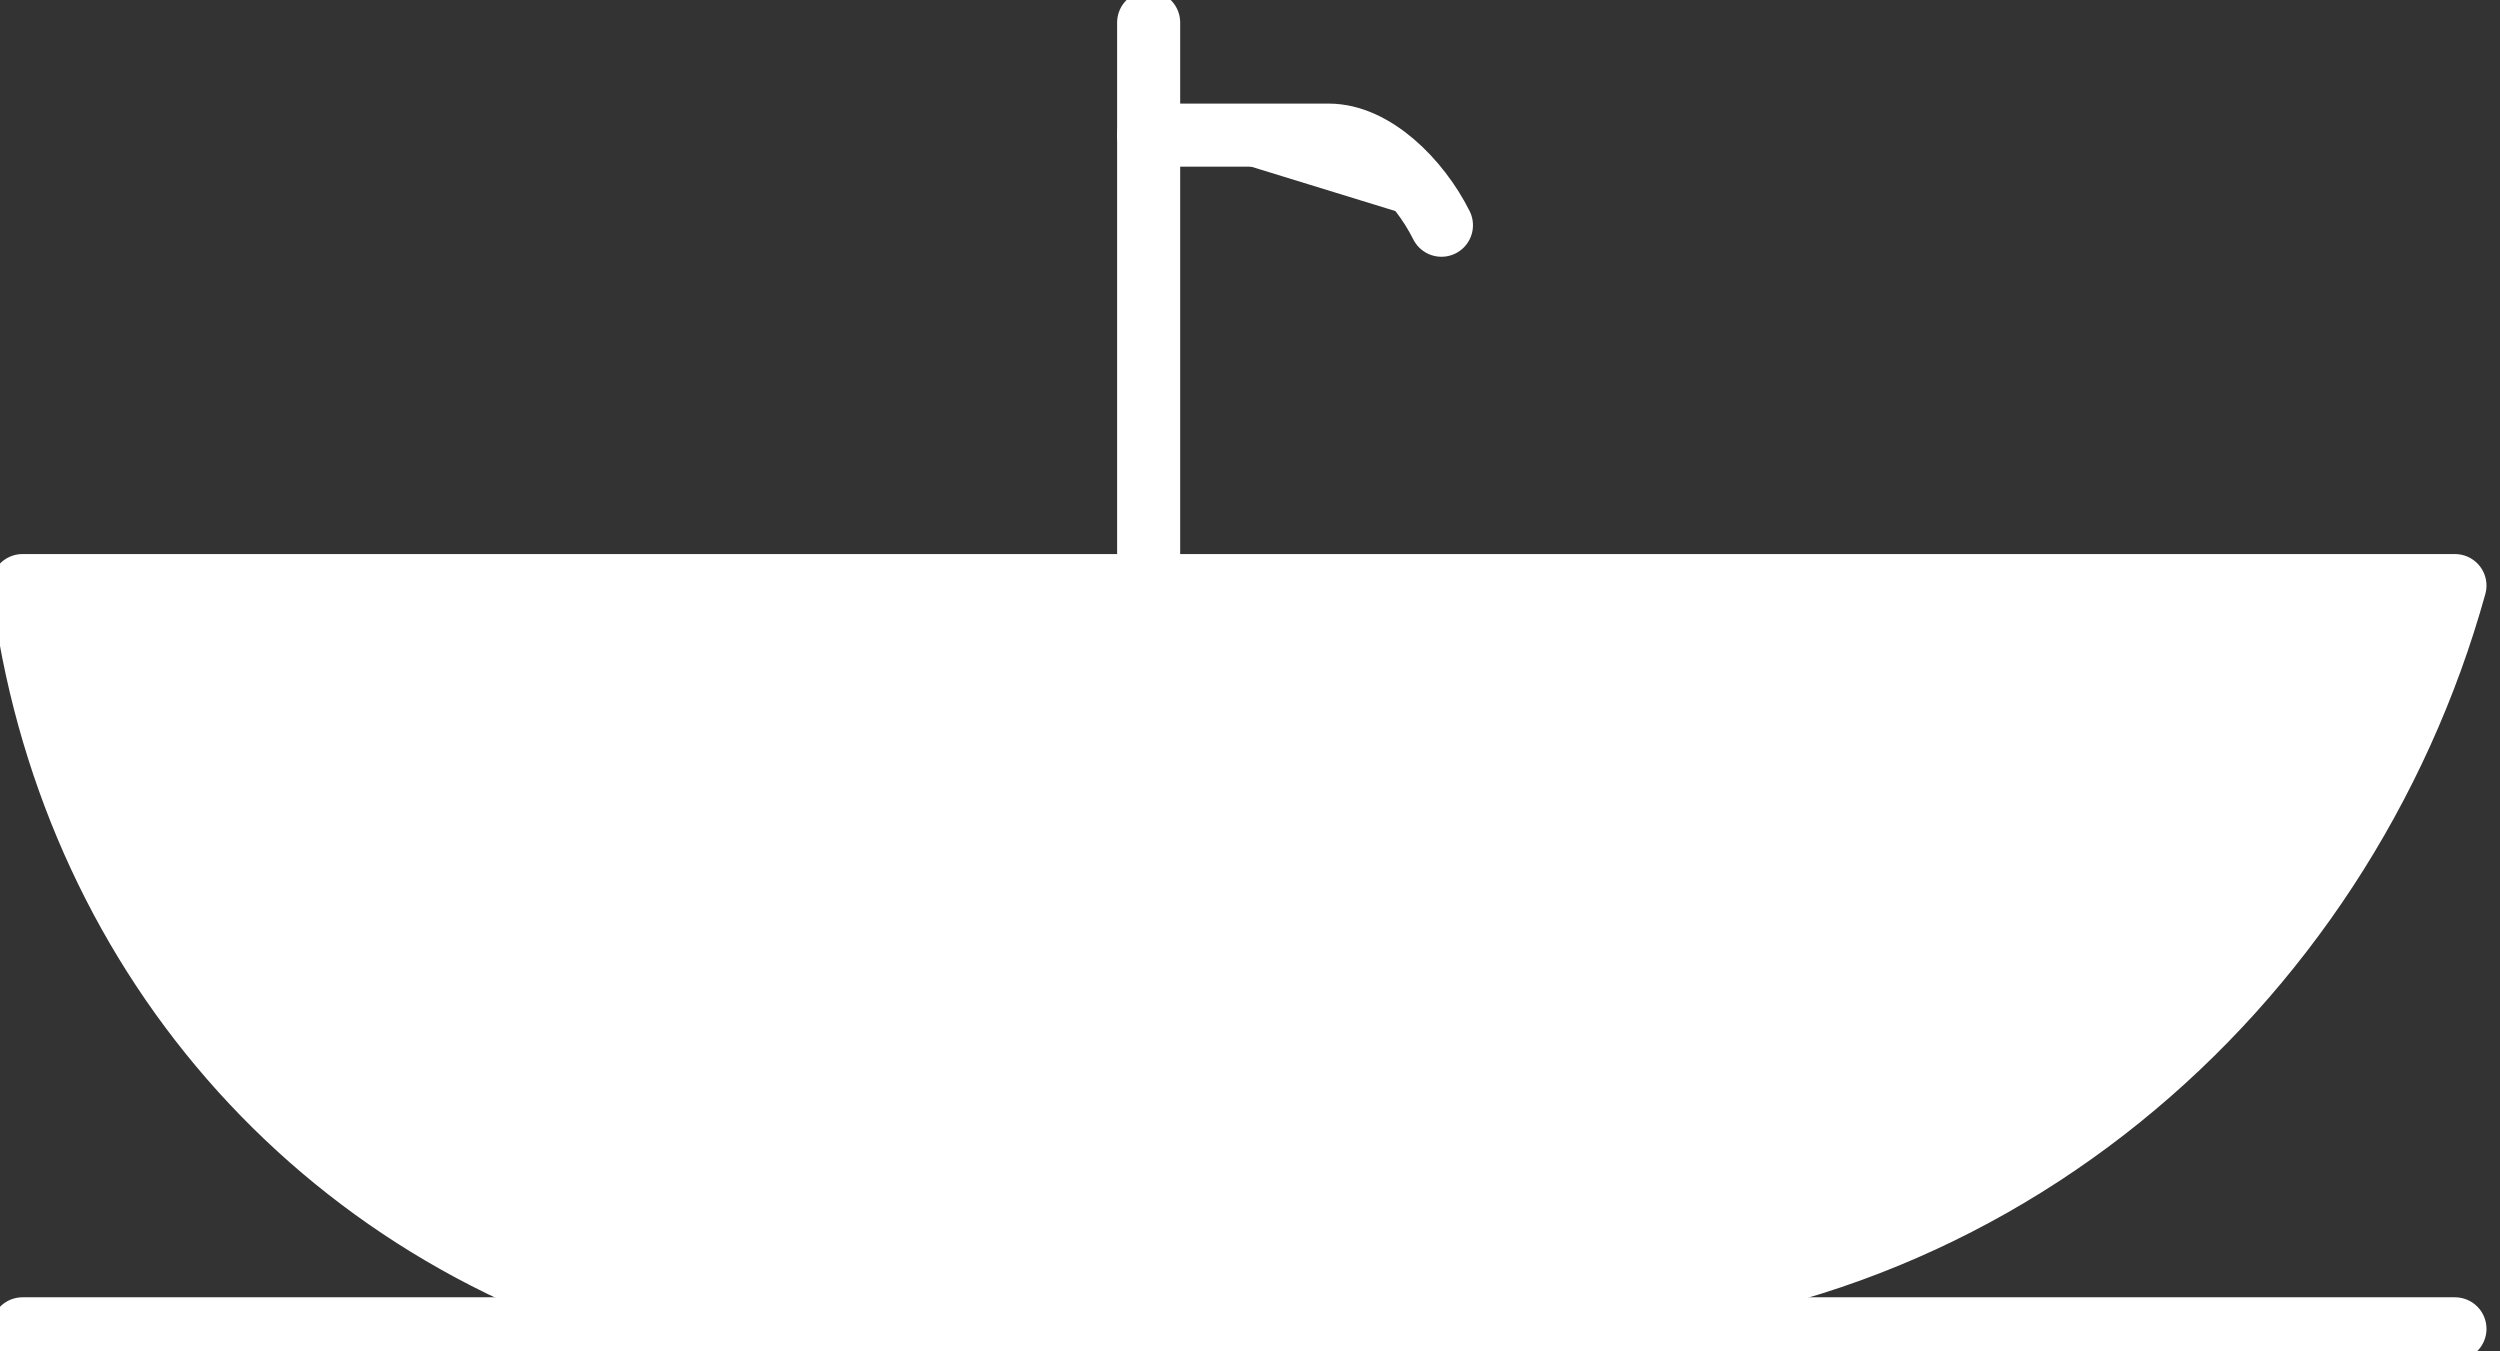 <?xml version="1.0" encoding="utf-8"?>
<!-- Generator: Adobe Illustrator 27.0.0, SVG Export Plug-In . SVG Version: 6.00 Build 0)  -->
<svg version="1.1" id="INCISIONE" xmlns="http://www.w3.org/2000/svg" xmlns:xlink="http://www.w3.org/1999/xlink" x="0px" y="0px"
	 viewBox="0 0 11.1 6" style="enable-background:new 0 0 11.1 6;" xml:space="preserve">
<rect x="0" y="0" width="11.1" height="6" fill="#333333" stroke="none"/>
<style type="text/css">
	.st0{fill:#FFFFFF;stroke:#FFFFFF;stroke-width:0.28;stroke-linecap:round;stroke-linejoin:round;}
	.st1{fill:none;stroke:#FFFFFF;stroke-width:0.28;stroke-linecap:round;stroke-linejoin:round;}
</style>
<g id="LWPOLYLINE">
	<path class="st0" d="M3,5.9C1.4,5.5,0.3,4.2,0.1,2.6h10.8c-0.5,1.8-2.1,3.2-4.1,3.2"/>
</g>
<g id="LWPOLYLINE-2">
	<line class="st1" x1="0.1" y1="5.9" x2="10.9" y2="5.9"/>
</g>
<g id="LWPOLYLINE-3">
	<line class="st1" x1="5.1" y1="2.6" x2="5.1" y2="0.1"/>
</g>
<g id="LWPOLYLINE-4">
	<path class="st0" d="M5.1,0.6h0.8c0.2,0,0.4,0.2,0.5,0.4"/>
</g>
</svg>
